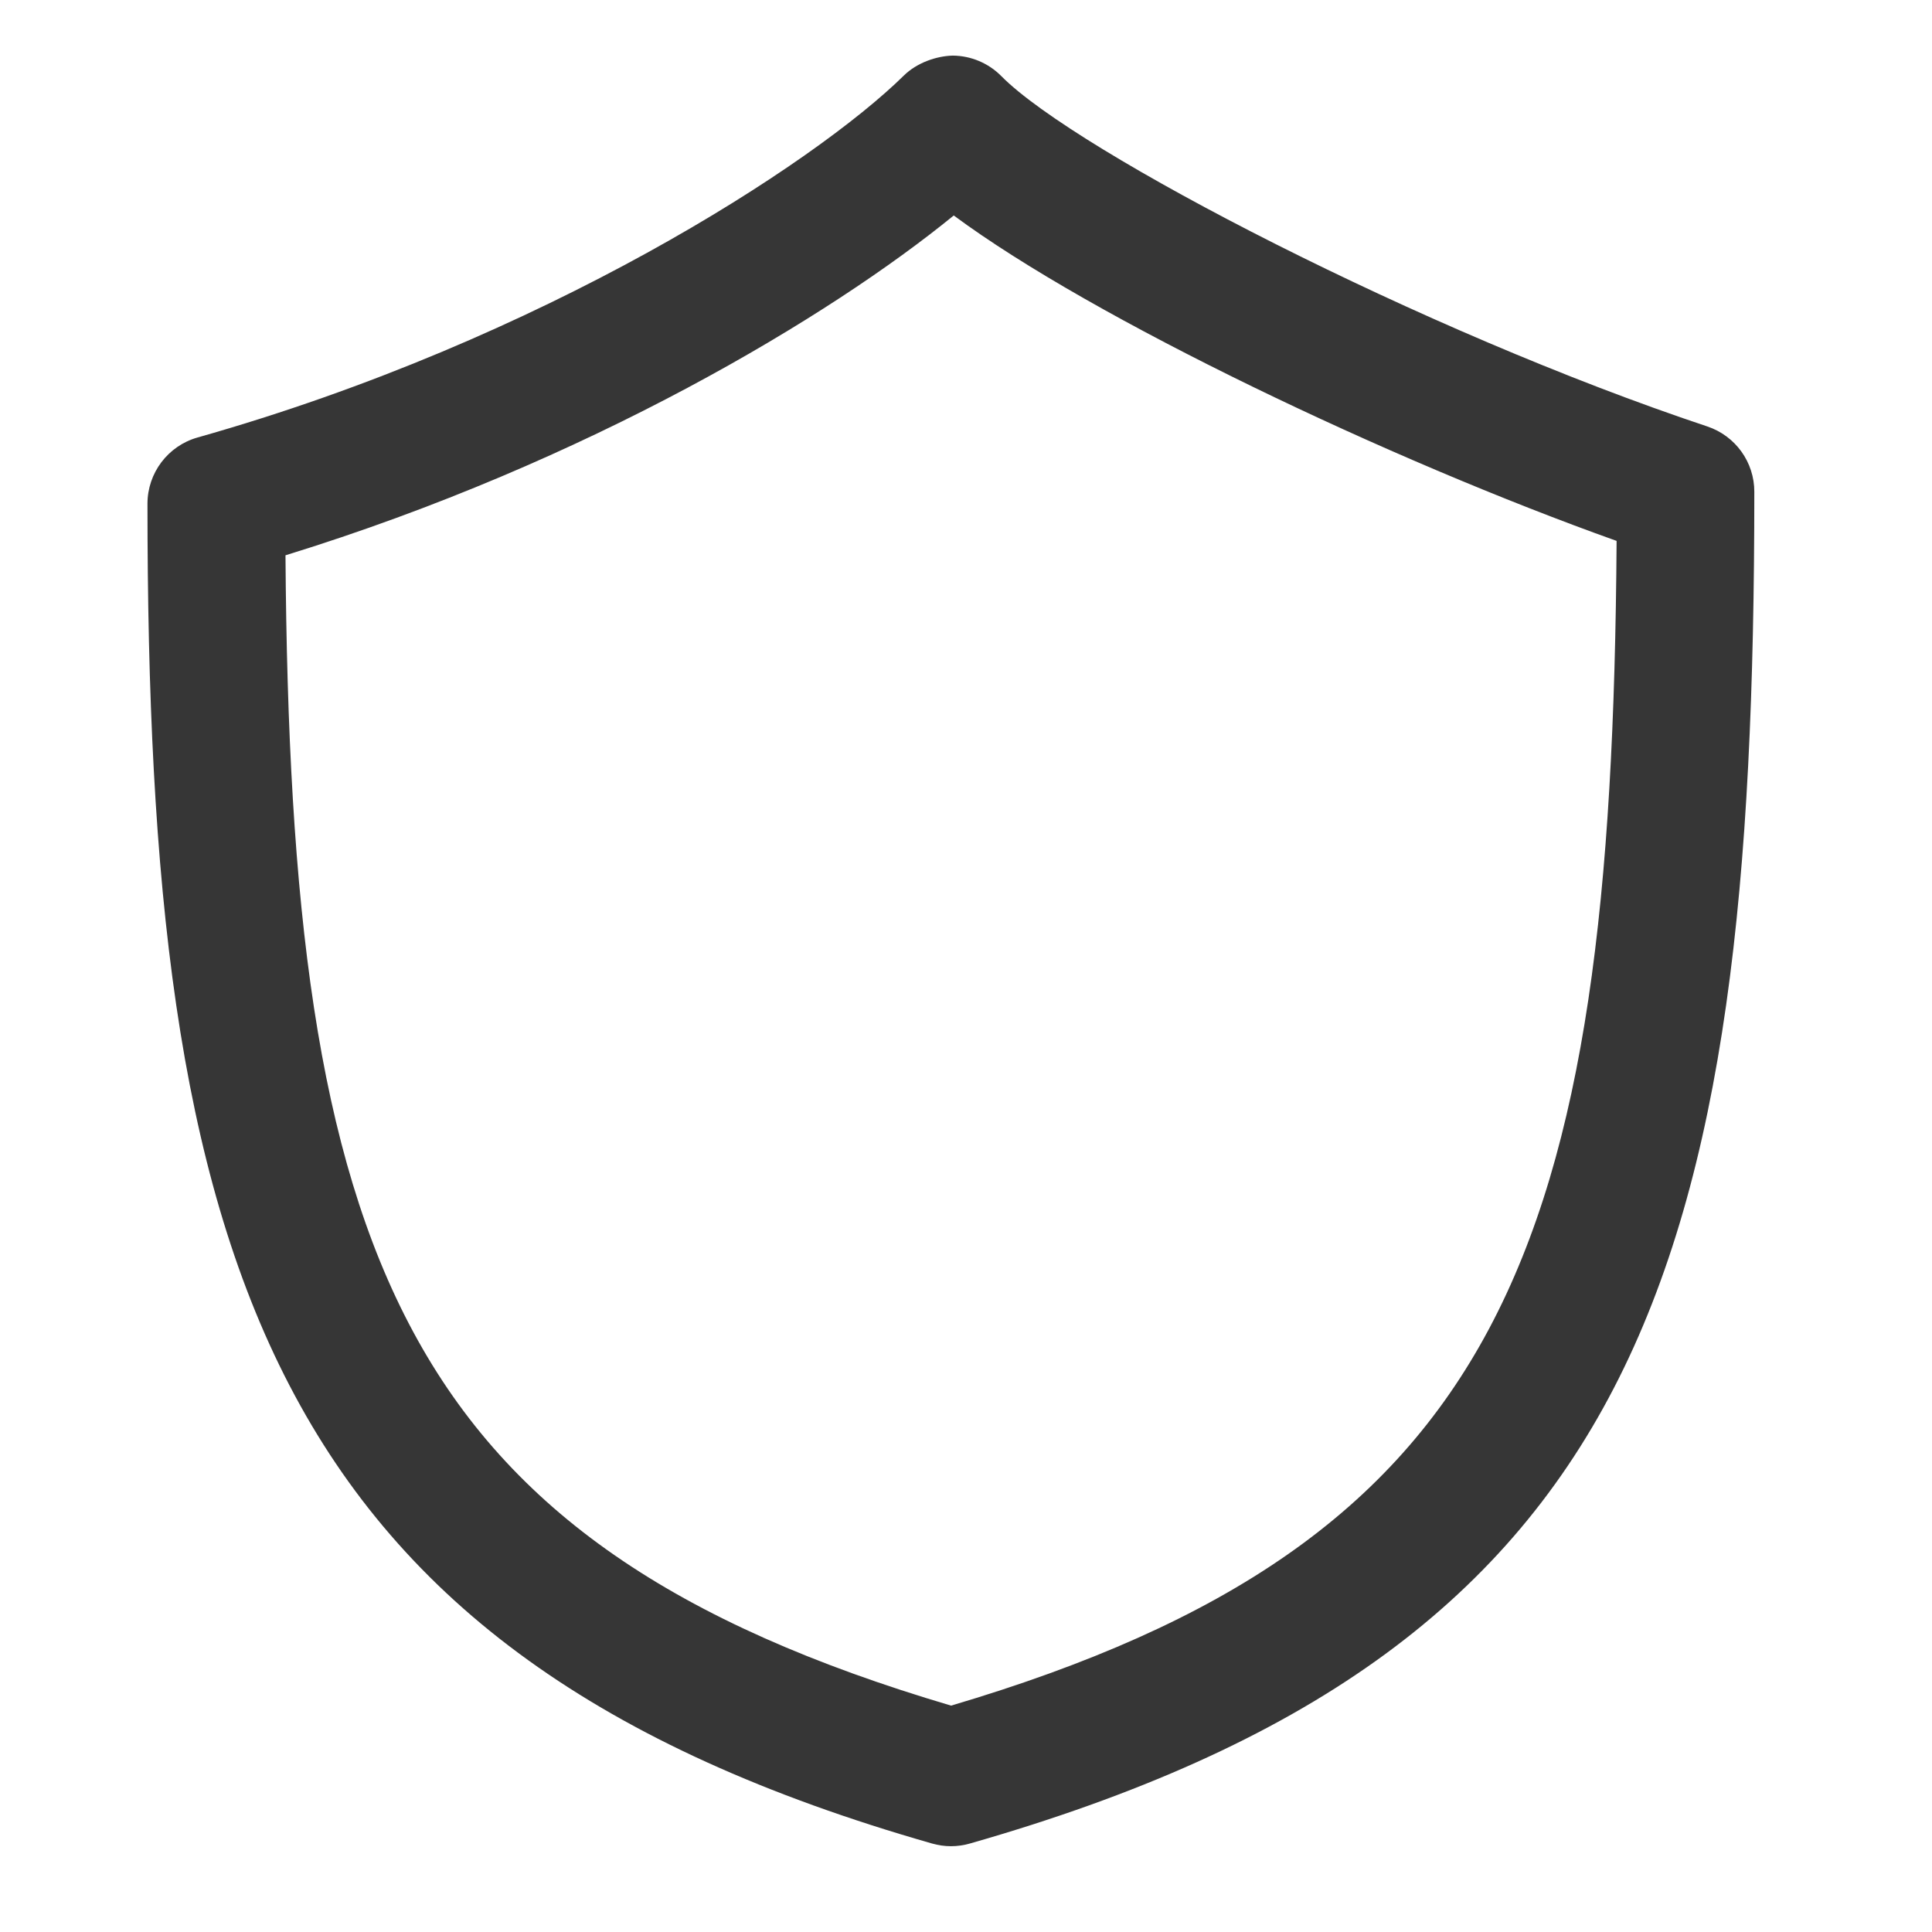 <svg width="64" height="64" viewBox="0 0 64 64" fill="none" xmlns="http://www.w3.org/2000/svg">
<g id="2 - Regular / shield">
<path id="shield-Regular" d="M56.557 14.127C47.14 10.988 35.639 5.024 33.173 2.524C32.747 2.092 32.169 1.848 31.564 1.842C31.025 1.854 30.377 2.076 29.945 2.499C26.986 5.416 18.016 11.25 6.546 14.492C5.563 14.769 4.885 15.667 4.885 16.689C4.885 41.724 8.775 54.755 30.876 61.069C31.08 61.127 31.293 61.158 31.503 61.158C31.713 61.158 31.926 61.127 32.129 61.069C54.364 54.715 58.114 42.123 58.114 16.293C58.117 15.311 57.488 14.438 56.557 14.127ZM31.506 56.501C13.241 51.096 9.618 41.612 9.457 18.395C19.513 15.293 27.527 10.459 31.594 7.138C36.214 10.56 46.03 15.235 53.552 17.918C53.4 41.481 49.789 51.087 31.506 56.501Z" fill="#363636"/>
</g>
</svg>
